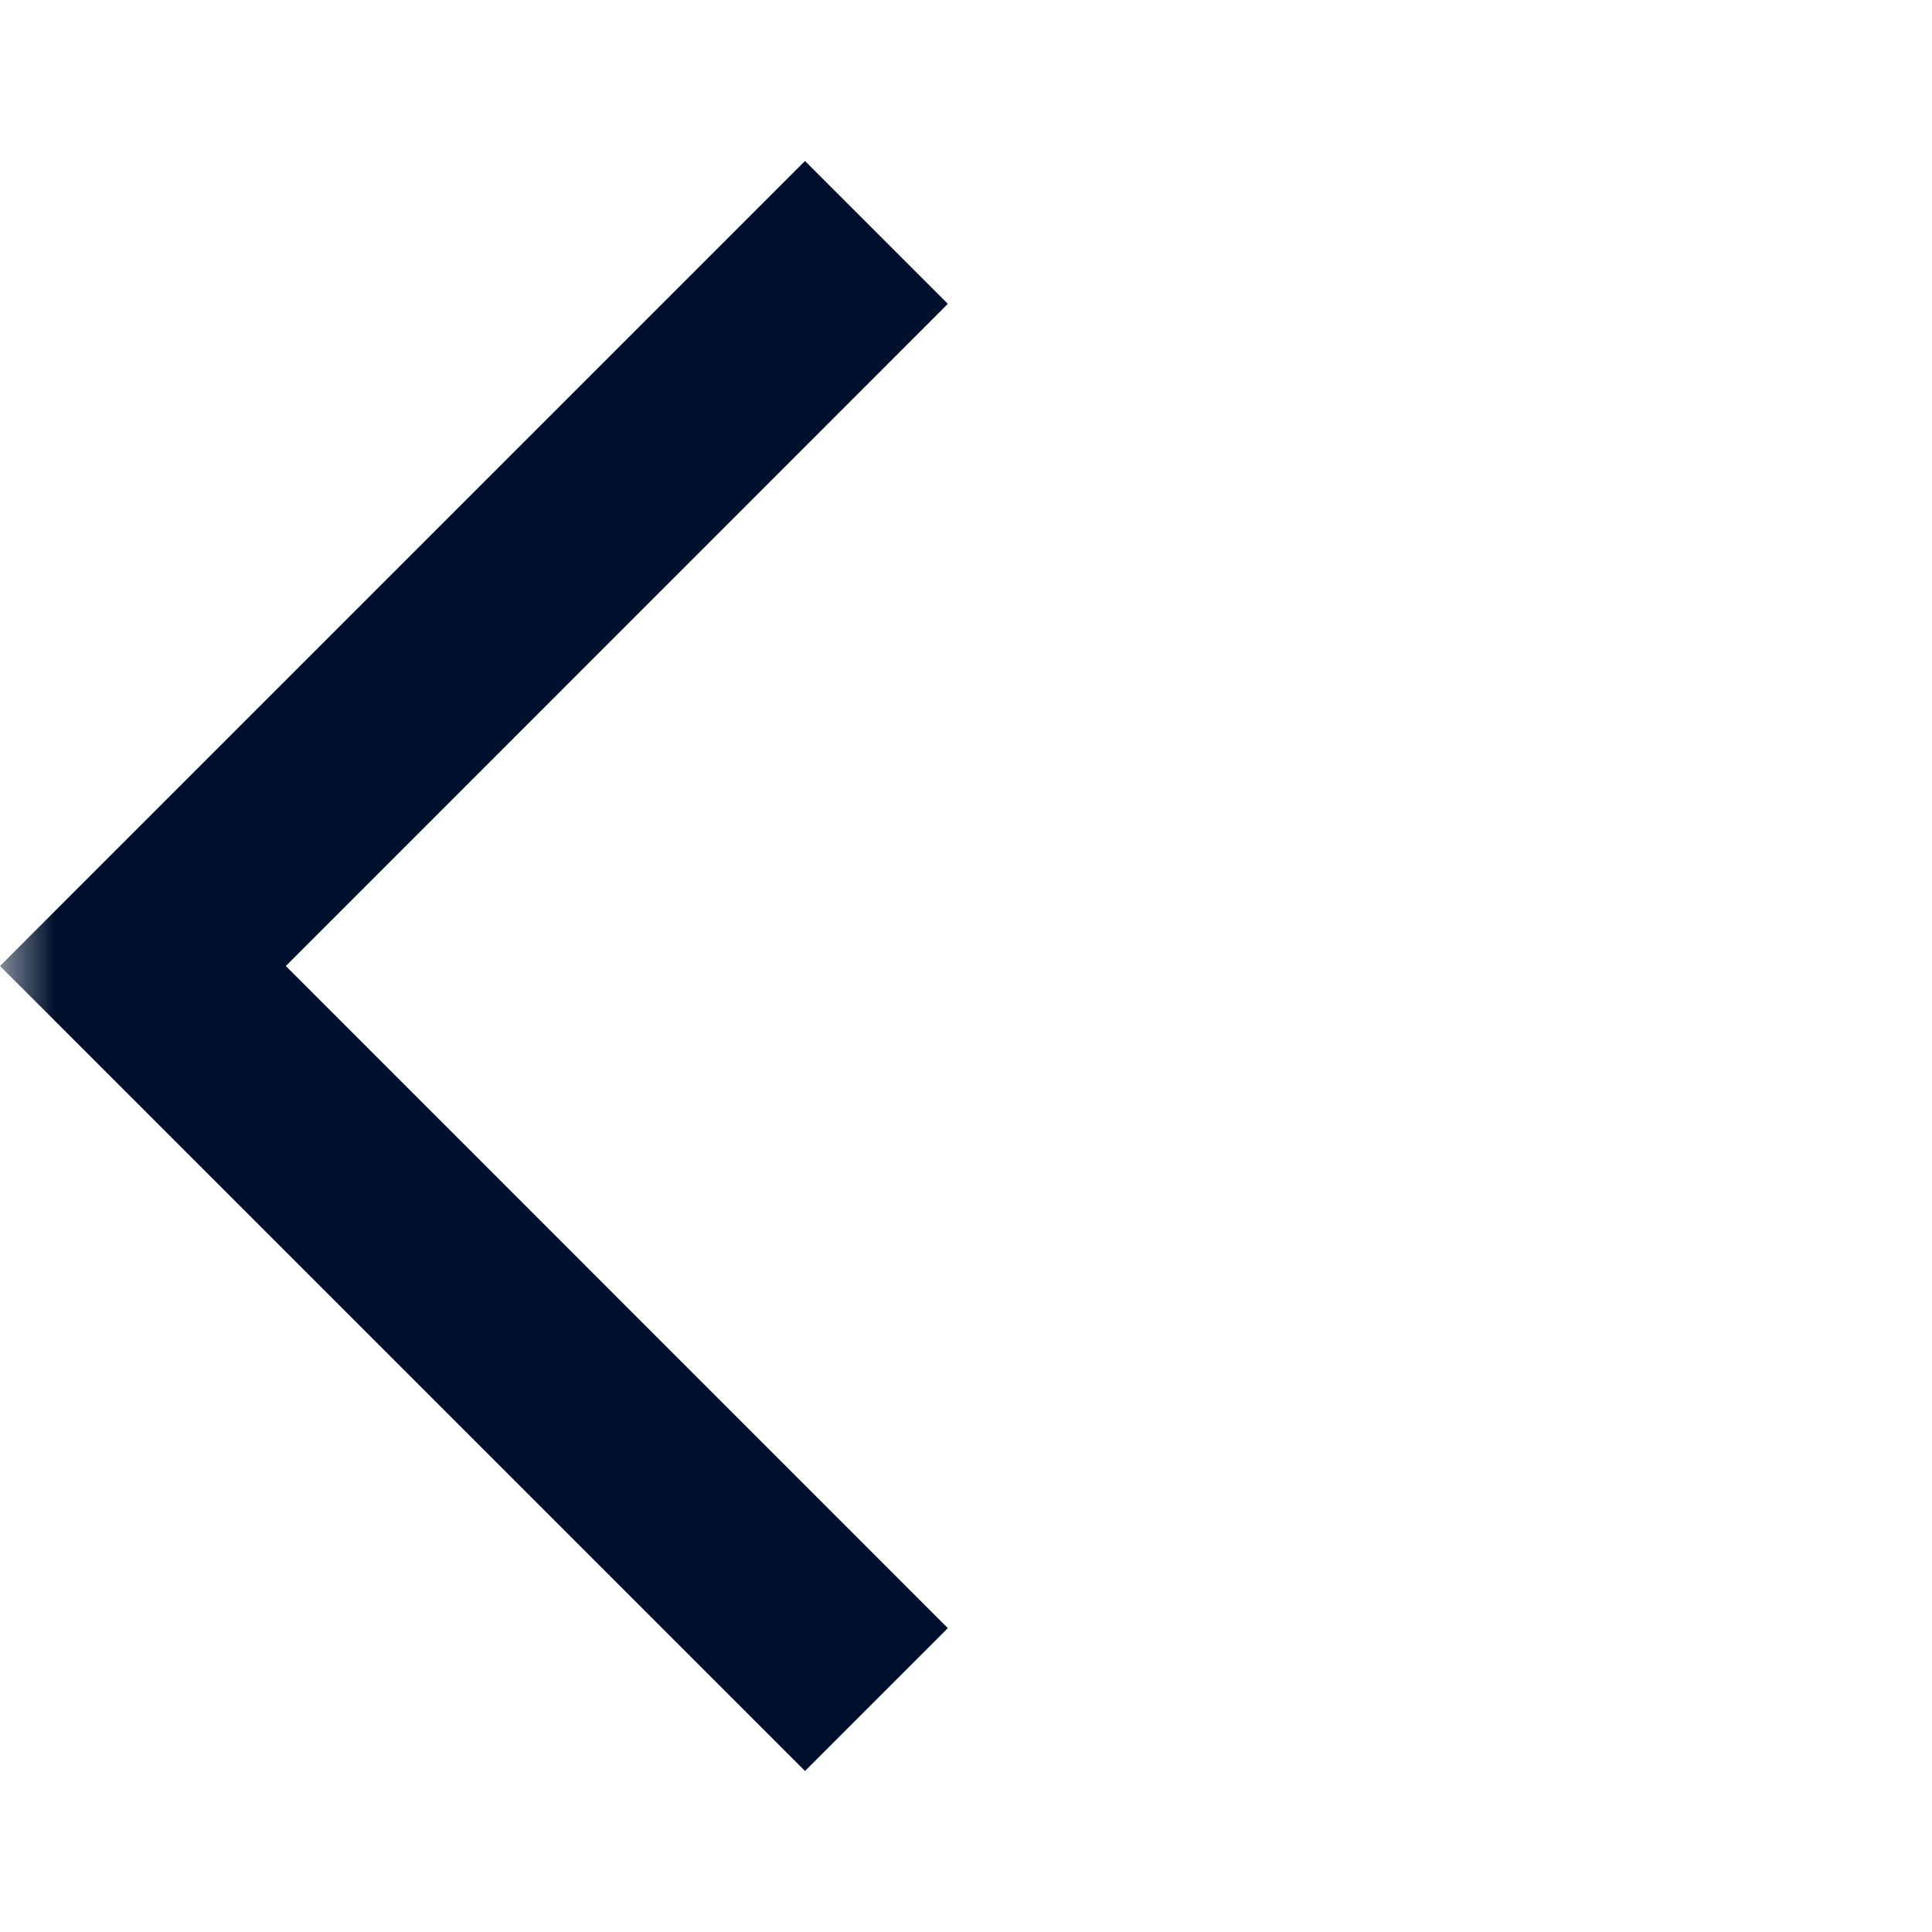 <svg width="18" height="18" viewBox="0 0 18 18" fill="#00112D" xmlns="http://www.w3.org/2000/svg">
<mask id="mask0_992_206" style="mask-type:alpha" maskUnits="userSpaceOnUse" x="0" y="0" width="18" height="18">
<rect width="18" height="18" fill="#D9D9D9"/>
</mask>
<g mask="url(#mask0_992_206)">
<path d="M7.5 16.5L0 9L7.5 1.5L8.831 2.831L2.663 9L8.831 15.169L7.5 16.5Z" fill="#00112D"/>
</g>
</svg>
